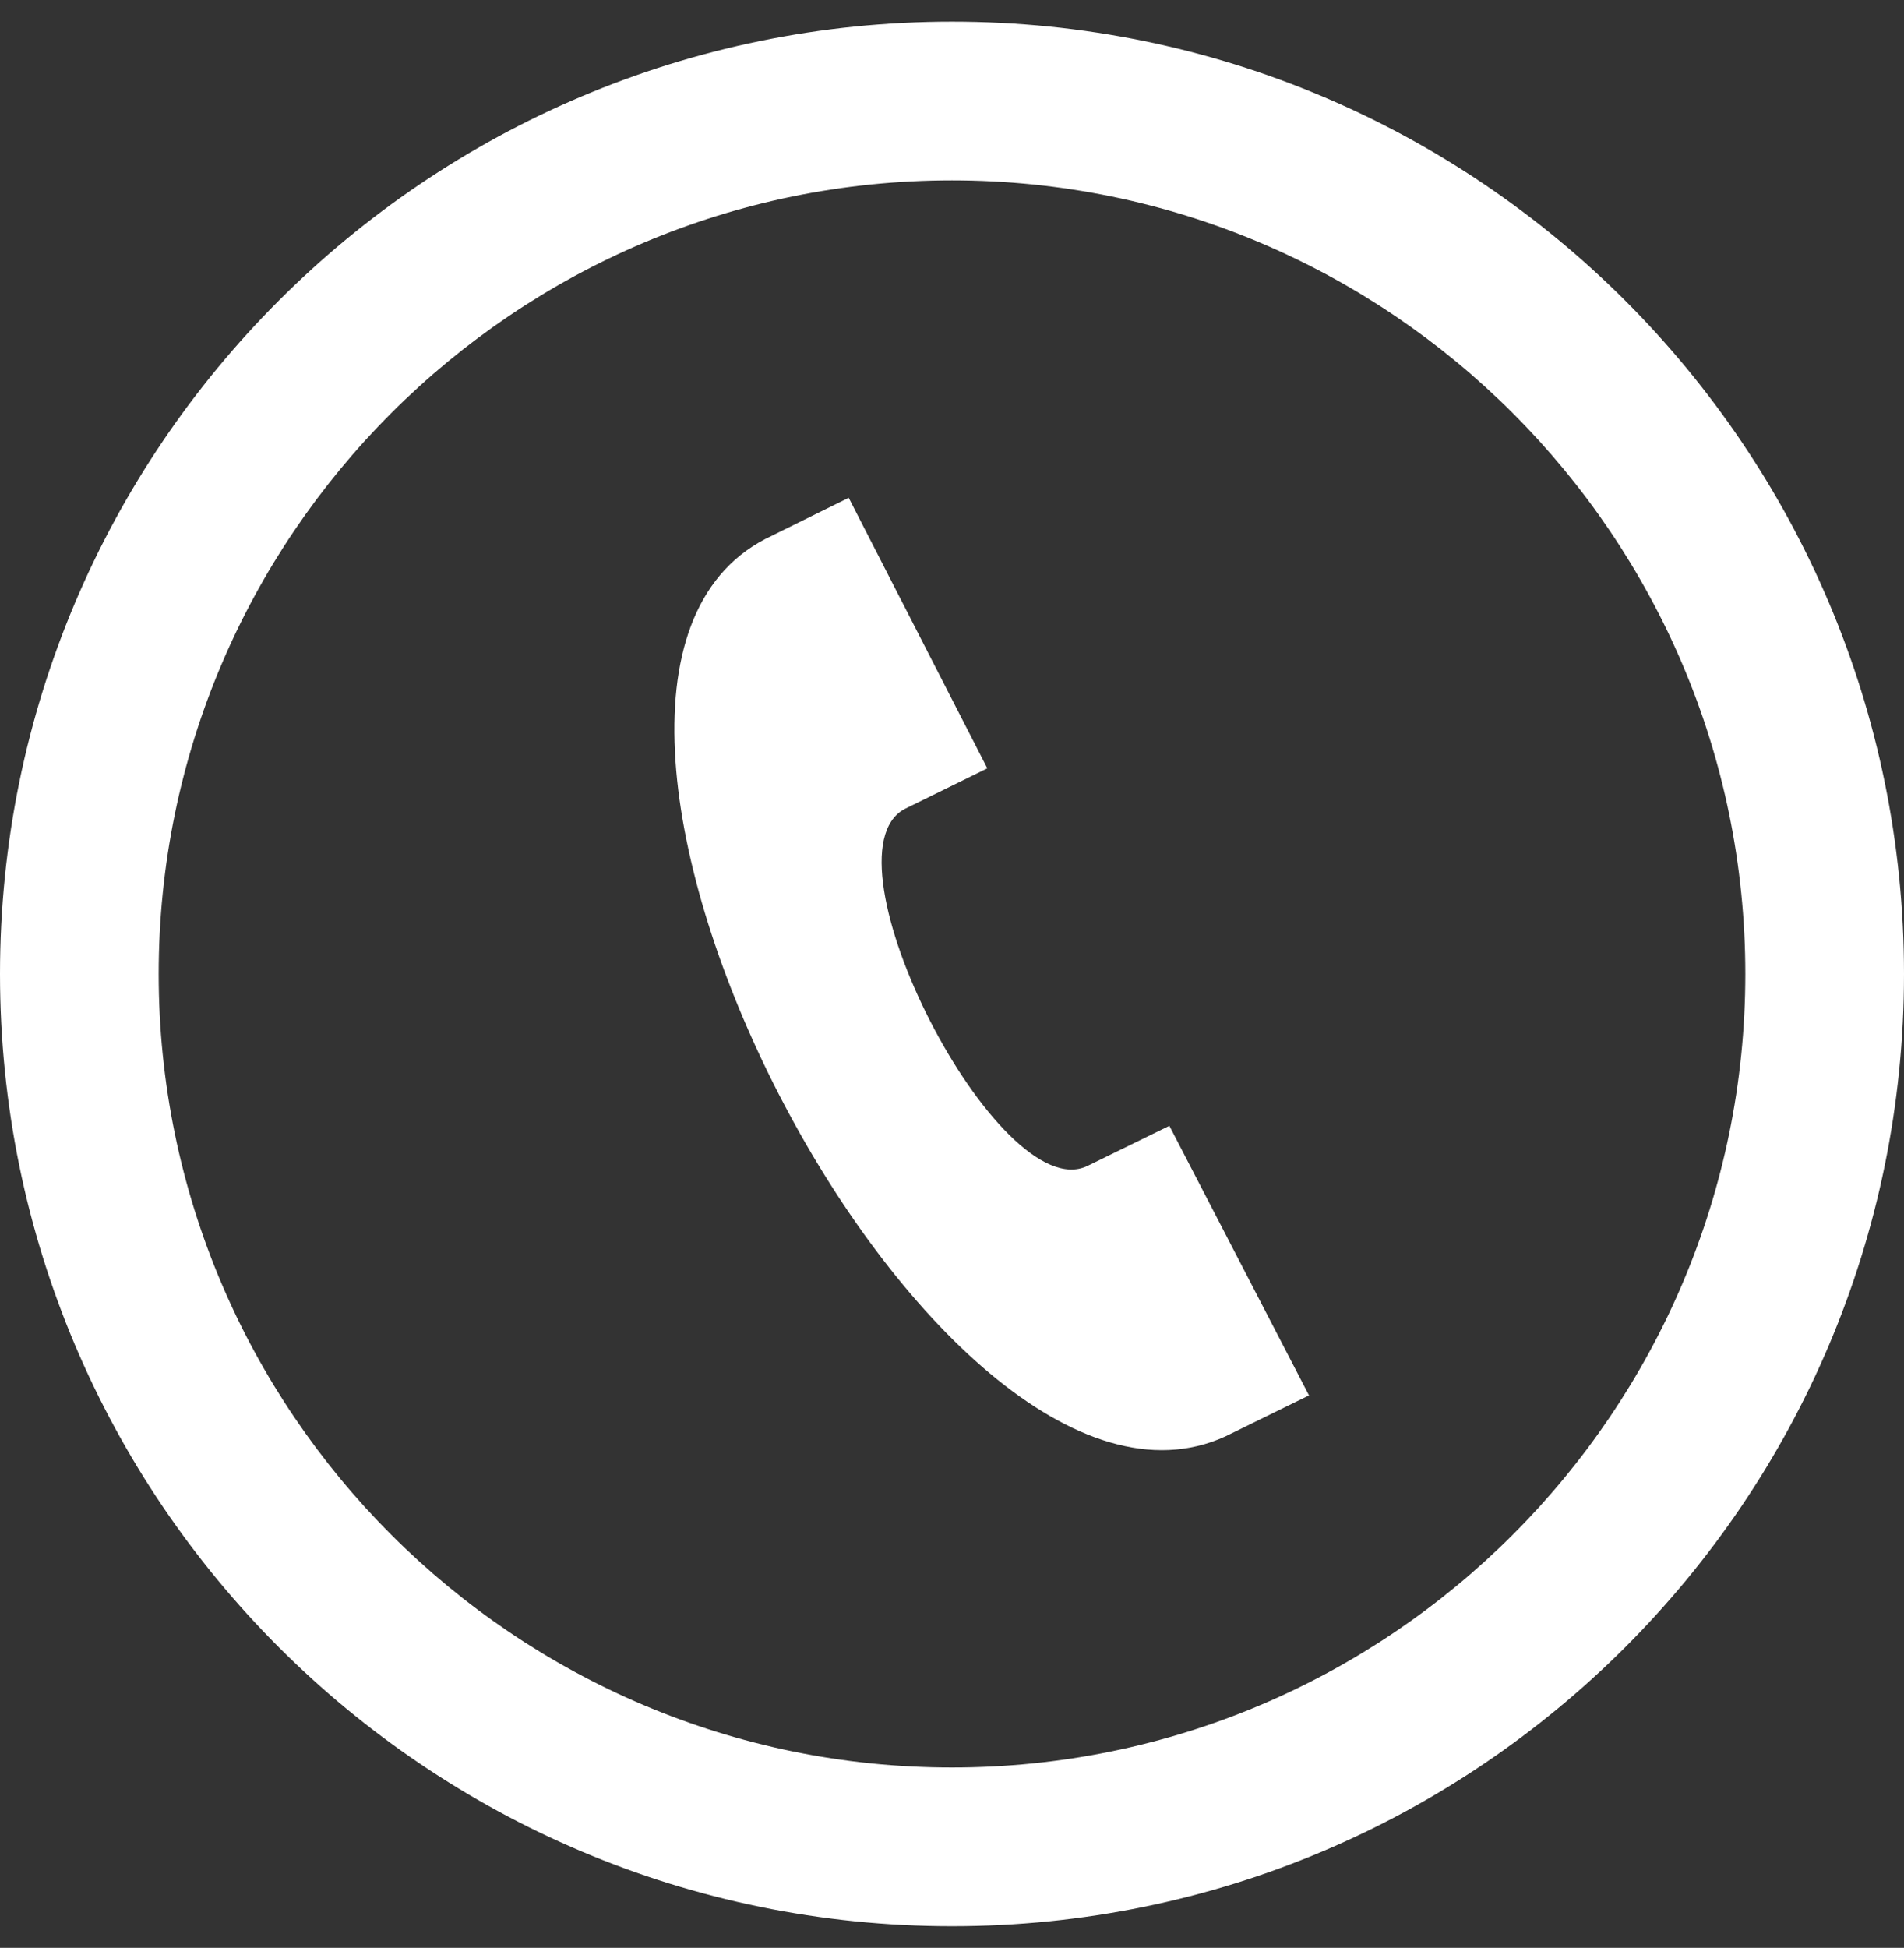 <svg width="44" height="45" viewBox="0 0 44 45" fill="none" xmlns="http://www.w3.org/2000/svg">
<rect x="0" y="0" width="44" height="45" fill="#333333" stroke="none"/>
<g clip-path="url(#clip0_11_173)">
<path d="M22 4.167C32.109 4.167 40.333 12.391 40.333 22.5C40.333 32.609 32.109 40.833 22 40.833C11.891 40.833 3.667 32.609 3.667 22.5C3.667 12.391 11.891 4.167 22 4.167ZM22 0.5C9.851 0.5 0 10.351 0 22.5C0 34.65 9.851 44.5 22 44.5C34.15 44.5 44 34.65 44 22.5C44 10.351 34.15 0.5 22 0.5ZM30.25 32.237L27.023 26.009L25.131 26.935C23.078 27.93 18.898 19.767 20.905 18.69L22.816 17.75L19.613 11.5L17.683 12.453C11.081 15.895 21.564 36.27 28.316 33.185L30.25 32.237Z" fill="white"/>
</g>
<defs>
<clipPath id="clip0_11_173">
<rect width="44" height="44" fill="white" transform="translate(0 0.5)"/>
</clipPath>
</defs>
</svg>
